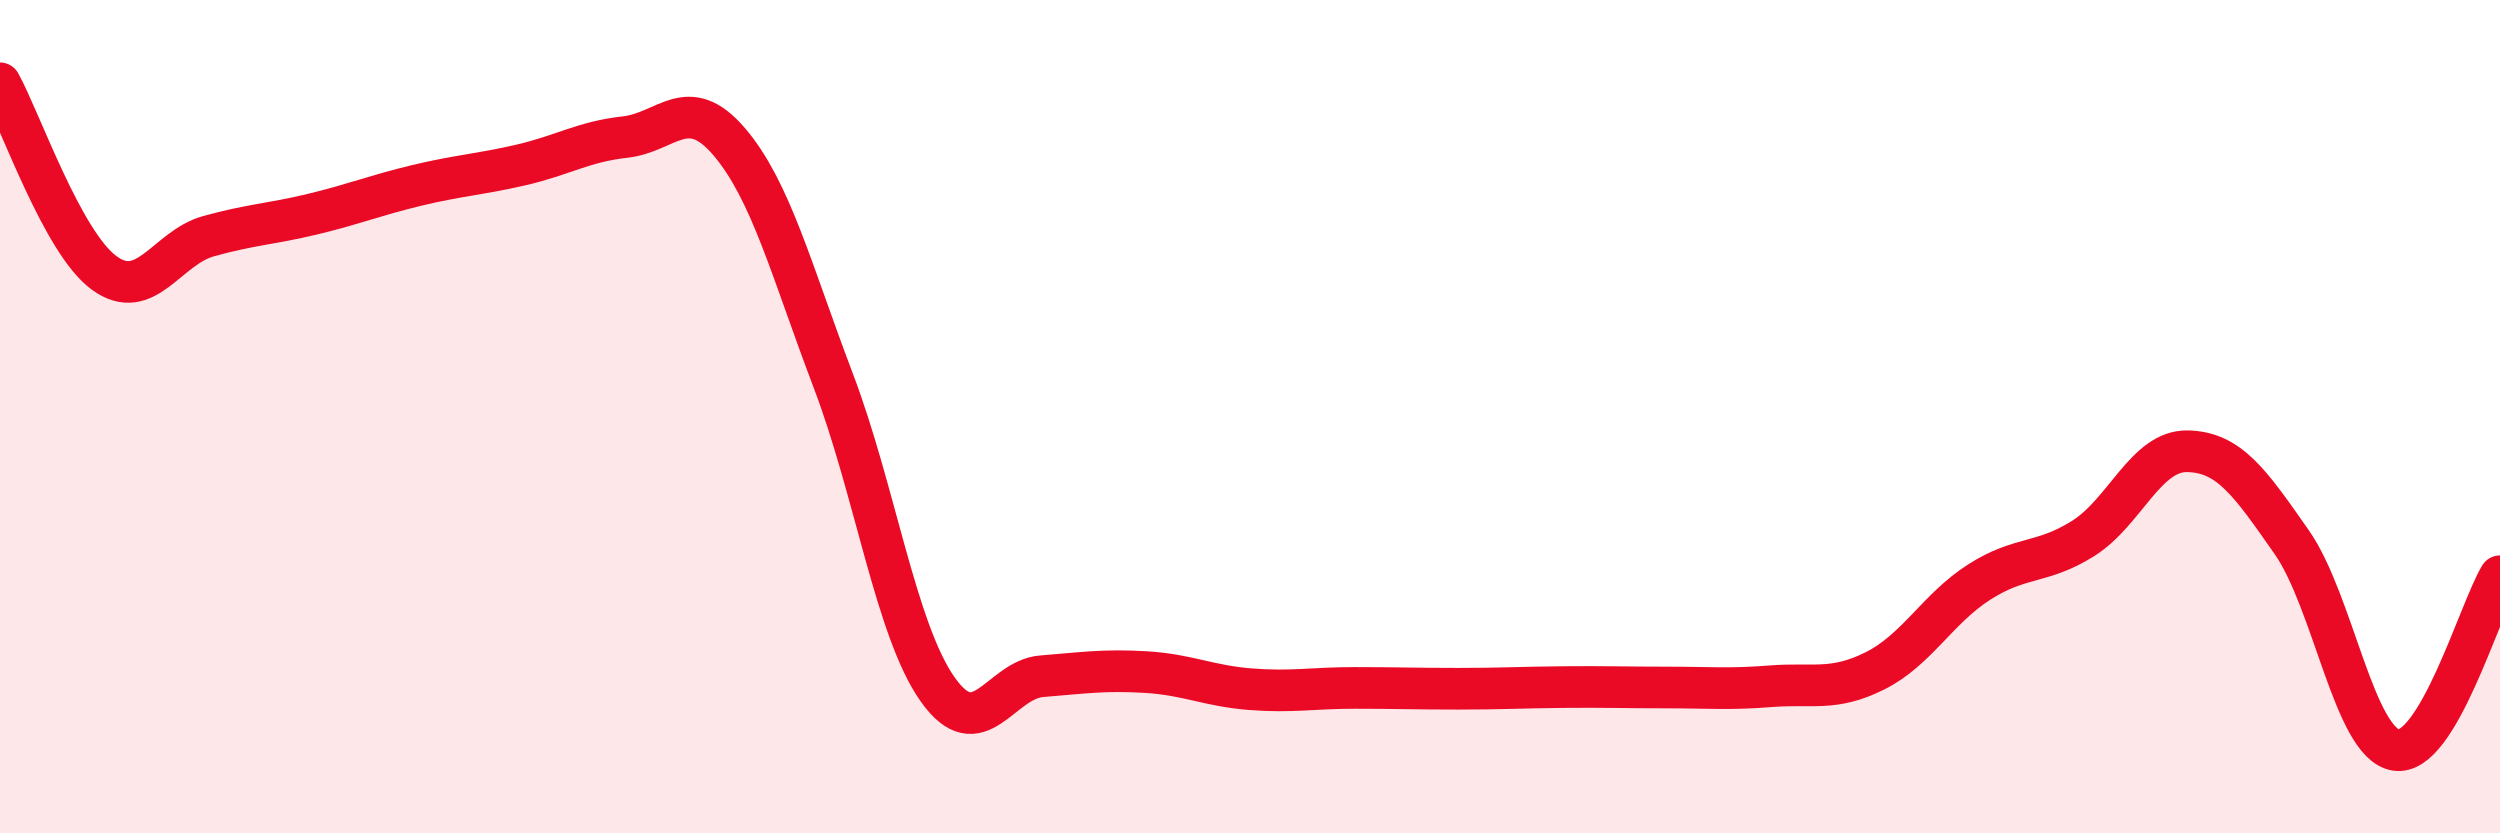 
    <svg width="60" height="20" viewBox="0 0 60 20" xmlns="http://www.w3.org/2000/svg">
      <path
        d="M 0,2 C 0.5,2.91 1.5,5.82 2.5,6.55 C 3.5,7.28 4,5.95 5,5.67 C 6,5.39 6.5,5.38 7.5,5.14 C 8.5,4.9 9,4.69 10,4.45 C 11,4.21 11.5,4.19 12.5,3.96 C 13.5,3.73 14,3.4 15,3.29 C 16,3.18 16.5,2.23 17.5,3.4 C 18.5,4.57 19,6.51 20,9.14 C 21,11.77 21.5,15.12 22.5,16.54 C 23.5,17.96 24,16.31 25,16.23 C 26,16.15 26.5,16.07 27.5,16.13 C 28.5,16.19 29,16.46 30,16.54 C 31,16.62 31.5,16.51 32.5,16.51 C 33.5,16.51 34,16.53 35,16.53 C 36,16.53 36.5,16.5 37.5,16.49 C 38.5,16.48 39,16.5 40,16.5 C 41,16.5 41.5,16.55 42.5,16.47 C 43.5,16.39 44,16.6 45,16.1 C 46,15.6 46.5,14.61 47.5,13.97 C 48.5,13.33 49,13.55 50,12.92 C 51,12.29 51.5,10.81 52.5,10.83 C 53.5,10.85 54,11.58 55,13.01 C 56,14.44 56.5,17.84 57.5,18 C 58.5,18.16 59.5,14.66 60,13.83L60 20L0 20Z"
        fill="#EB0A25"
        opacity="0.1"
        stroke-linecap="round"
        stroke-linejoin="round"
      />
      <path
        d="M 0,2 C 0.5,2.91 1.5,5.82 2.5,6.55 C 3.5,7.28 4,5.95 5,5.67 C 6,5.39 6.5,5.38 7.5,5.14 C 8.5,4.9 9,4.69 10,4.45 C 11,4.21 11.5,4.19 12.5,3.96 C 13.5,3.73 14,3.4 15,3.29 C 16,3.18 16.5,2.23 17.5,3.4 C 18.5,4.57 19,6.51 20,9.14 C 21,11.77 21.5,15.12 22.5,16.54 C 23.5,17.96 24,16.31 25,16.23 C 26,16.15 26.5,16.07 27.5,16.13 C 28.5,16.19 29,16.46 30,16.54 C 31,16.62 31.5,16.51 32.5,16.51 C 33.5,16.51 34,16.53 35,16.53 C 36,16.53 36.5,16.5 37.5,16.49 C 38.5,16.48 39,16.5 40,16.5 C 41,16.5 41.5,16.55 42.5,16.47 C 43.5,16.39 44,16.6 45,16.1 C 46,15.6 46.5,14.61 47.5,13.97 C 48.5,13.33 49,13.55 50,12.92 C 51,12.29 51.5,10.81 52.5,10.83 C 53.5,10.85 54,11.58 55,13.01 C 56,14.44 56.5,17.84 57.5,18 C 58.5,18.16 59.5,14.66 60,13.83"
        stroke="#EB0A25"
        stroke-width="1"
        fill="none"
        stroke-linecap="round"
        stroke-linejoin="round"
      />
    </svg>
  